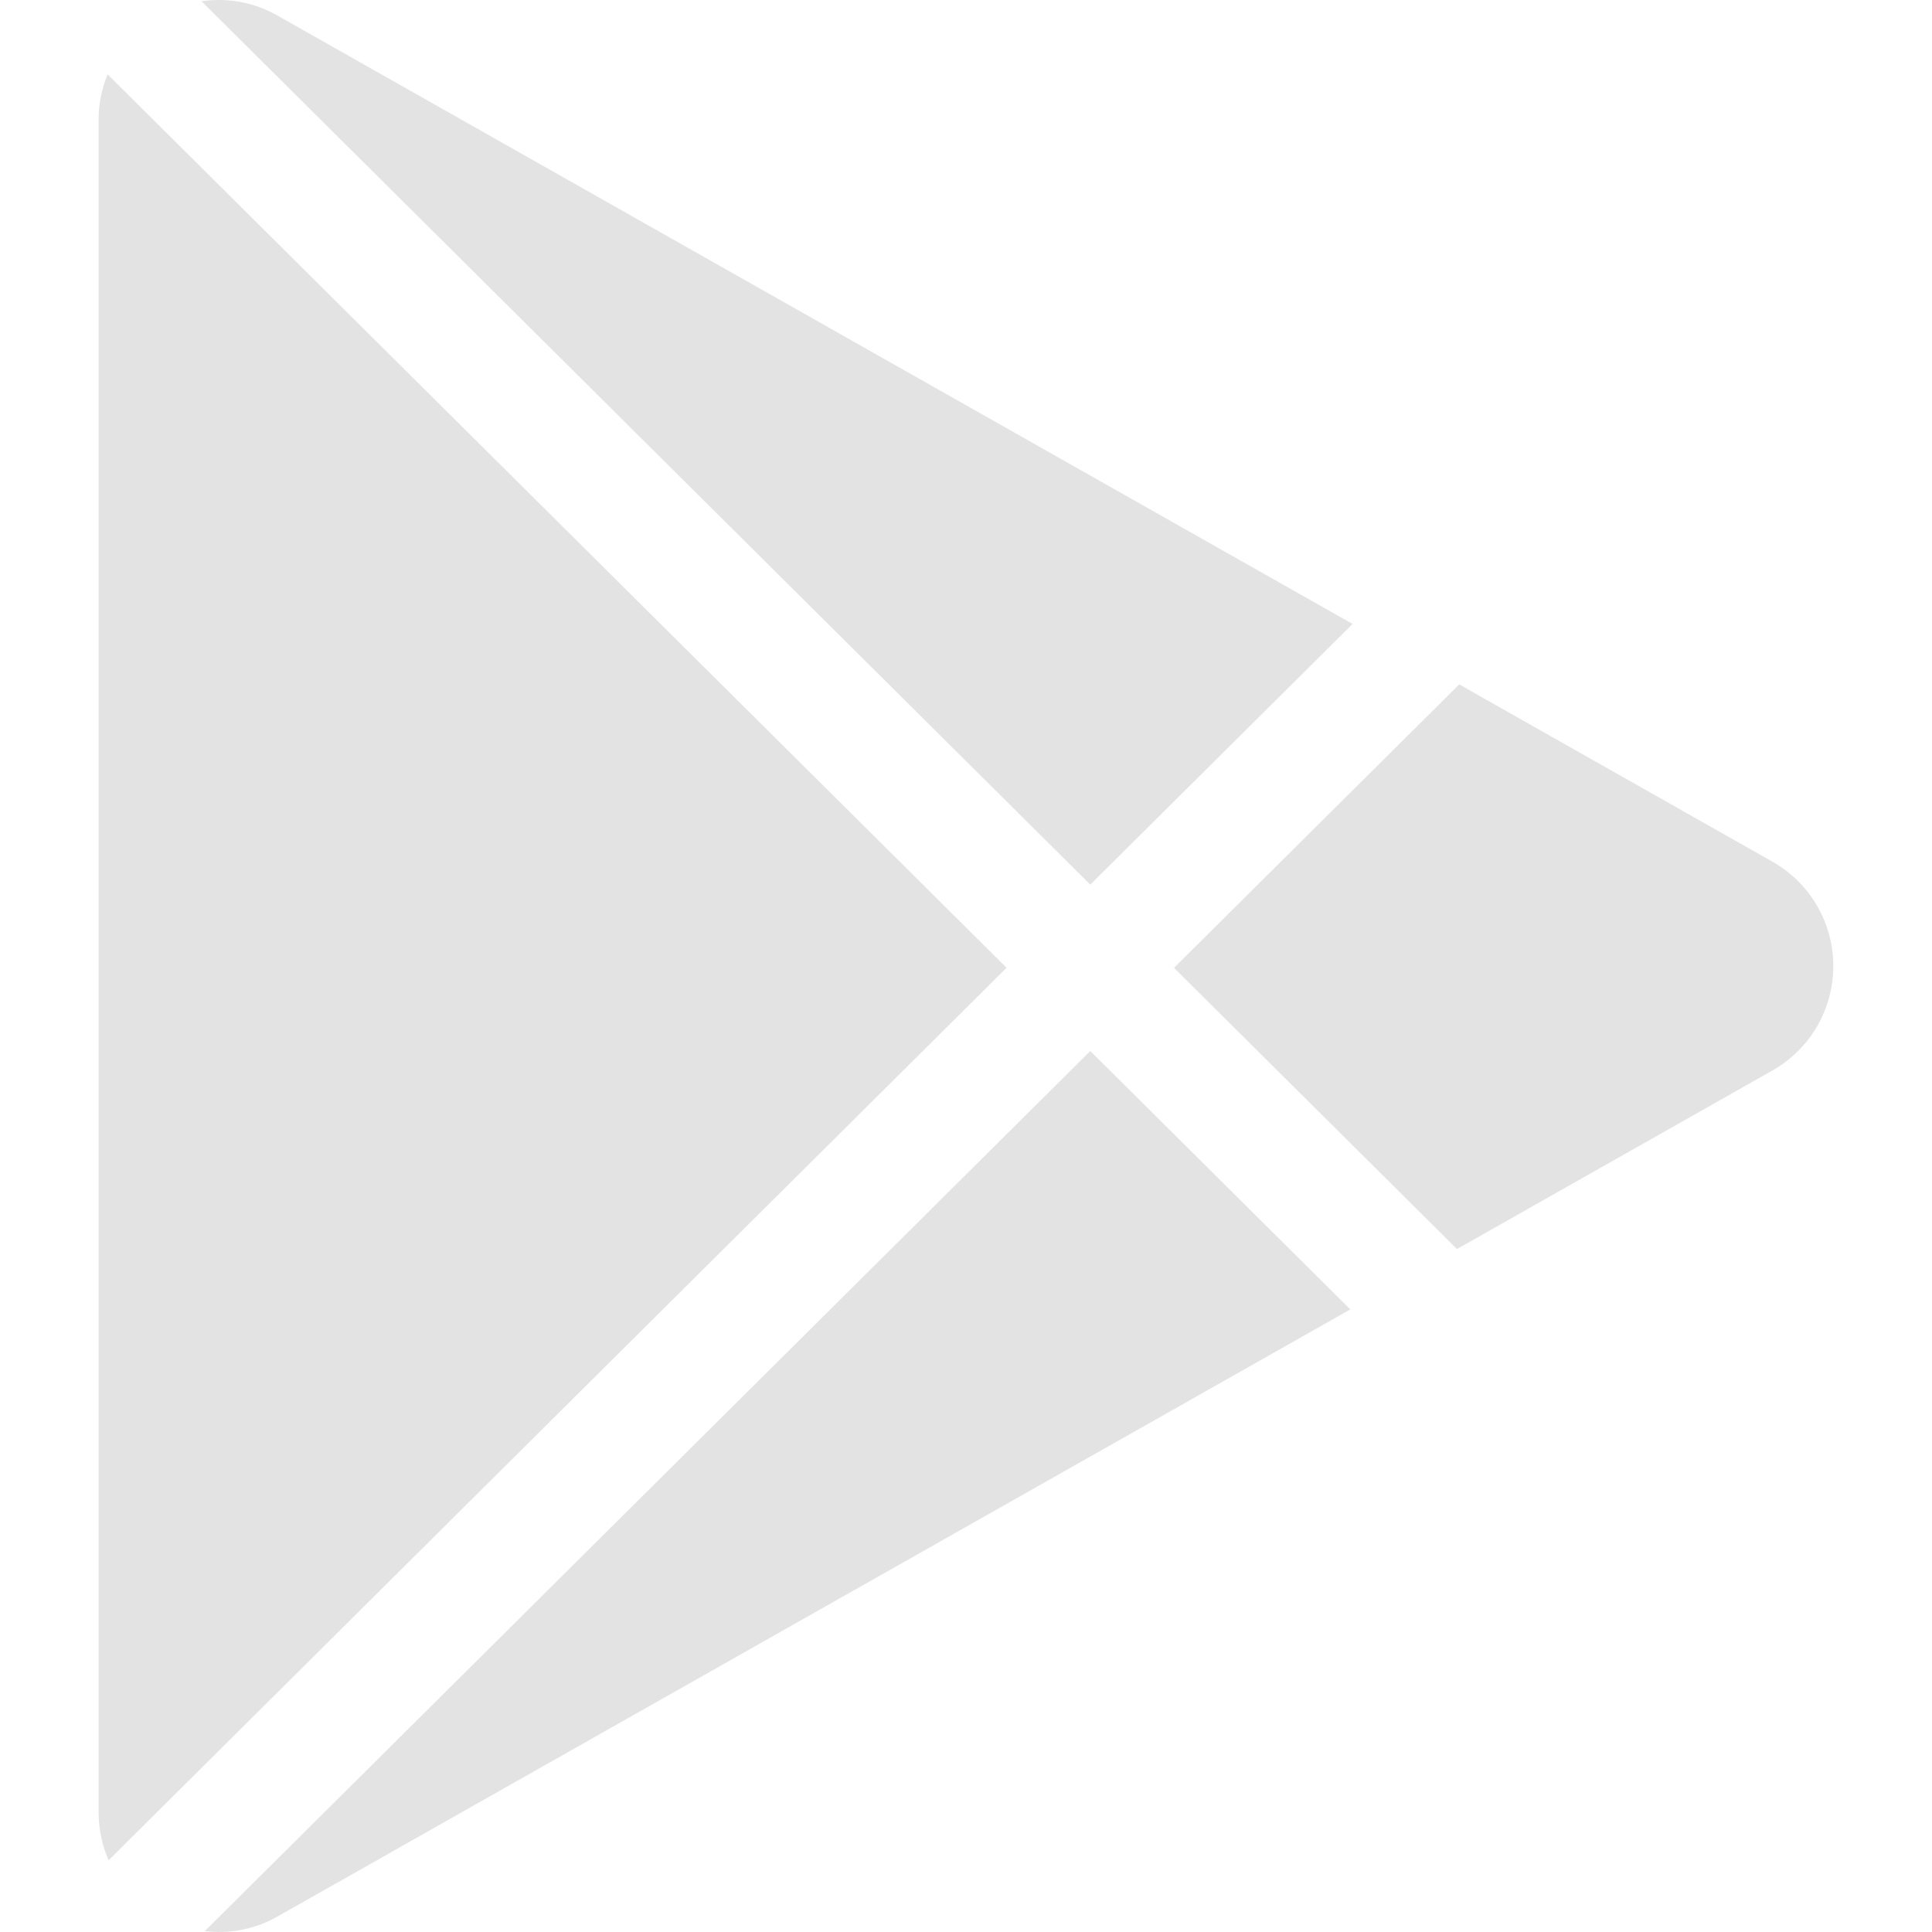 <svg width="24" height="24" viewBox="0 0 24 24" fill="none" xmlns="http://www.w3.org/2000/svg">
<path d="M22.018 13.298L18.099 15.516L14.584 12.023L18.127 8.502L22.018 10.704C22.247 10.834 22.438 11.022 22.571 11.25C22.704 11.478 22.774 11.737 22.774 12.001C22.774 12.265 22.704 12.524 22.571 12.752C22.438 12.98 22.247 13.168 22.018 13.298ZM1.337 0.924C1.262 1.104 1.224 1.297 1.225 1.492V22.509C1.225 22.726 1.27 22.928 1.349 23.109L12.504 12.022L1.337 0.924ZM13.544 10.989L16.802 7.751L3.45 0.195C3.163 0.031 2.83 -0.033 2.504 0.016L13.544 10.989ZM13.544 13.056L2.544 23.989C2.842 24.025 3.156 23.973 3.45 23.806L16.774 16.266L13.544 13.056Z" fill="#E3E3E3"/>
</svg>
